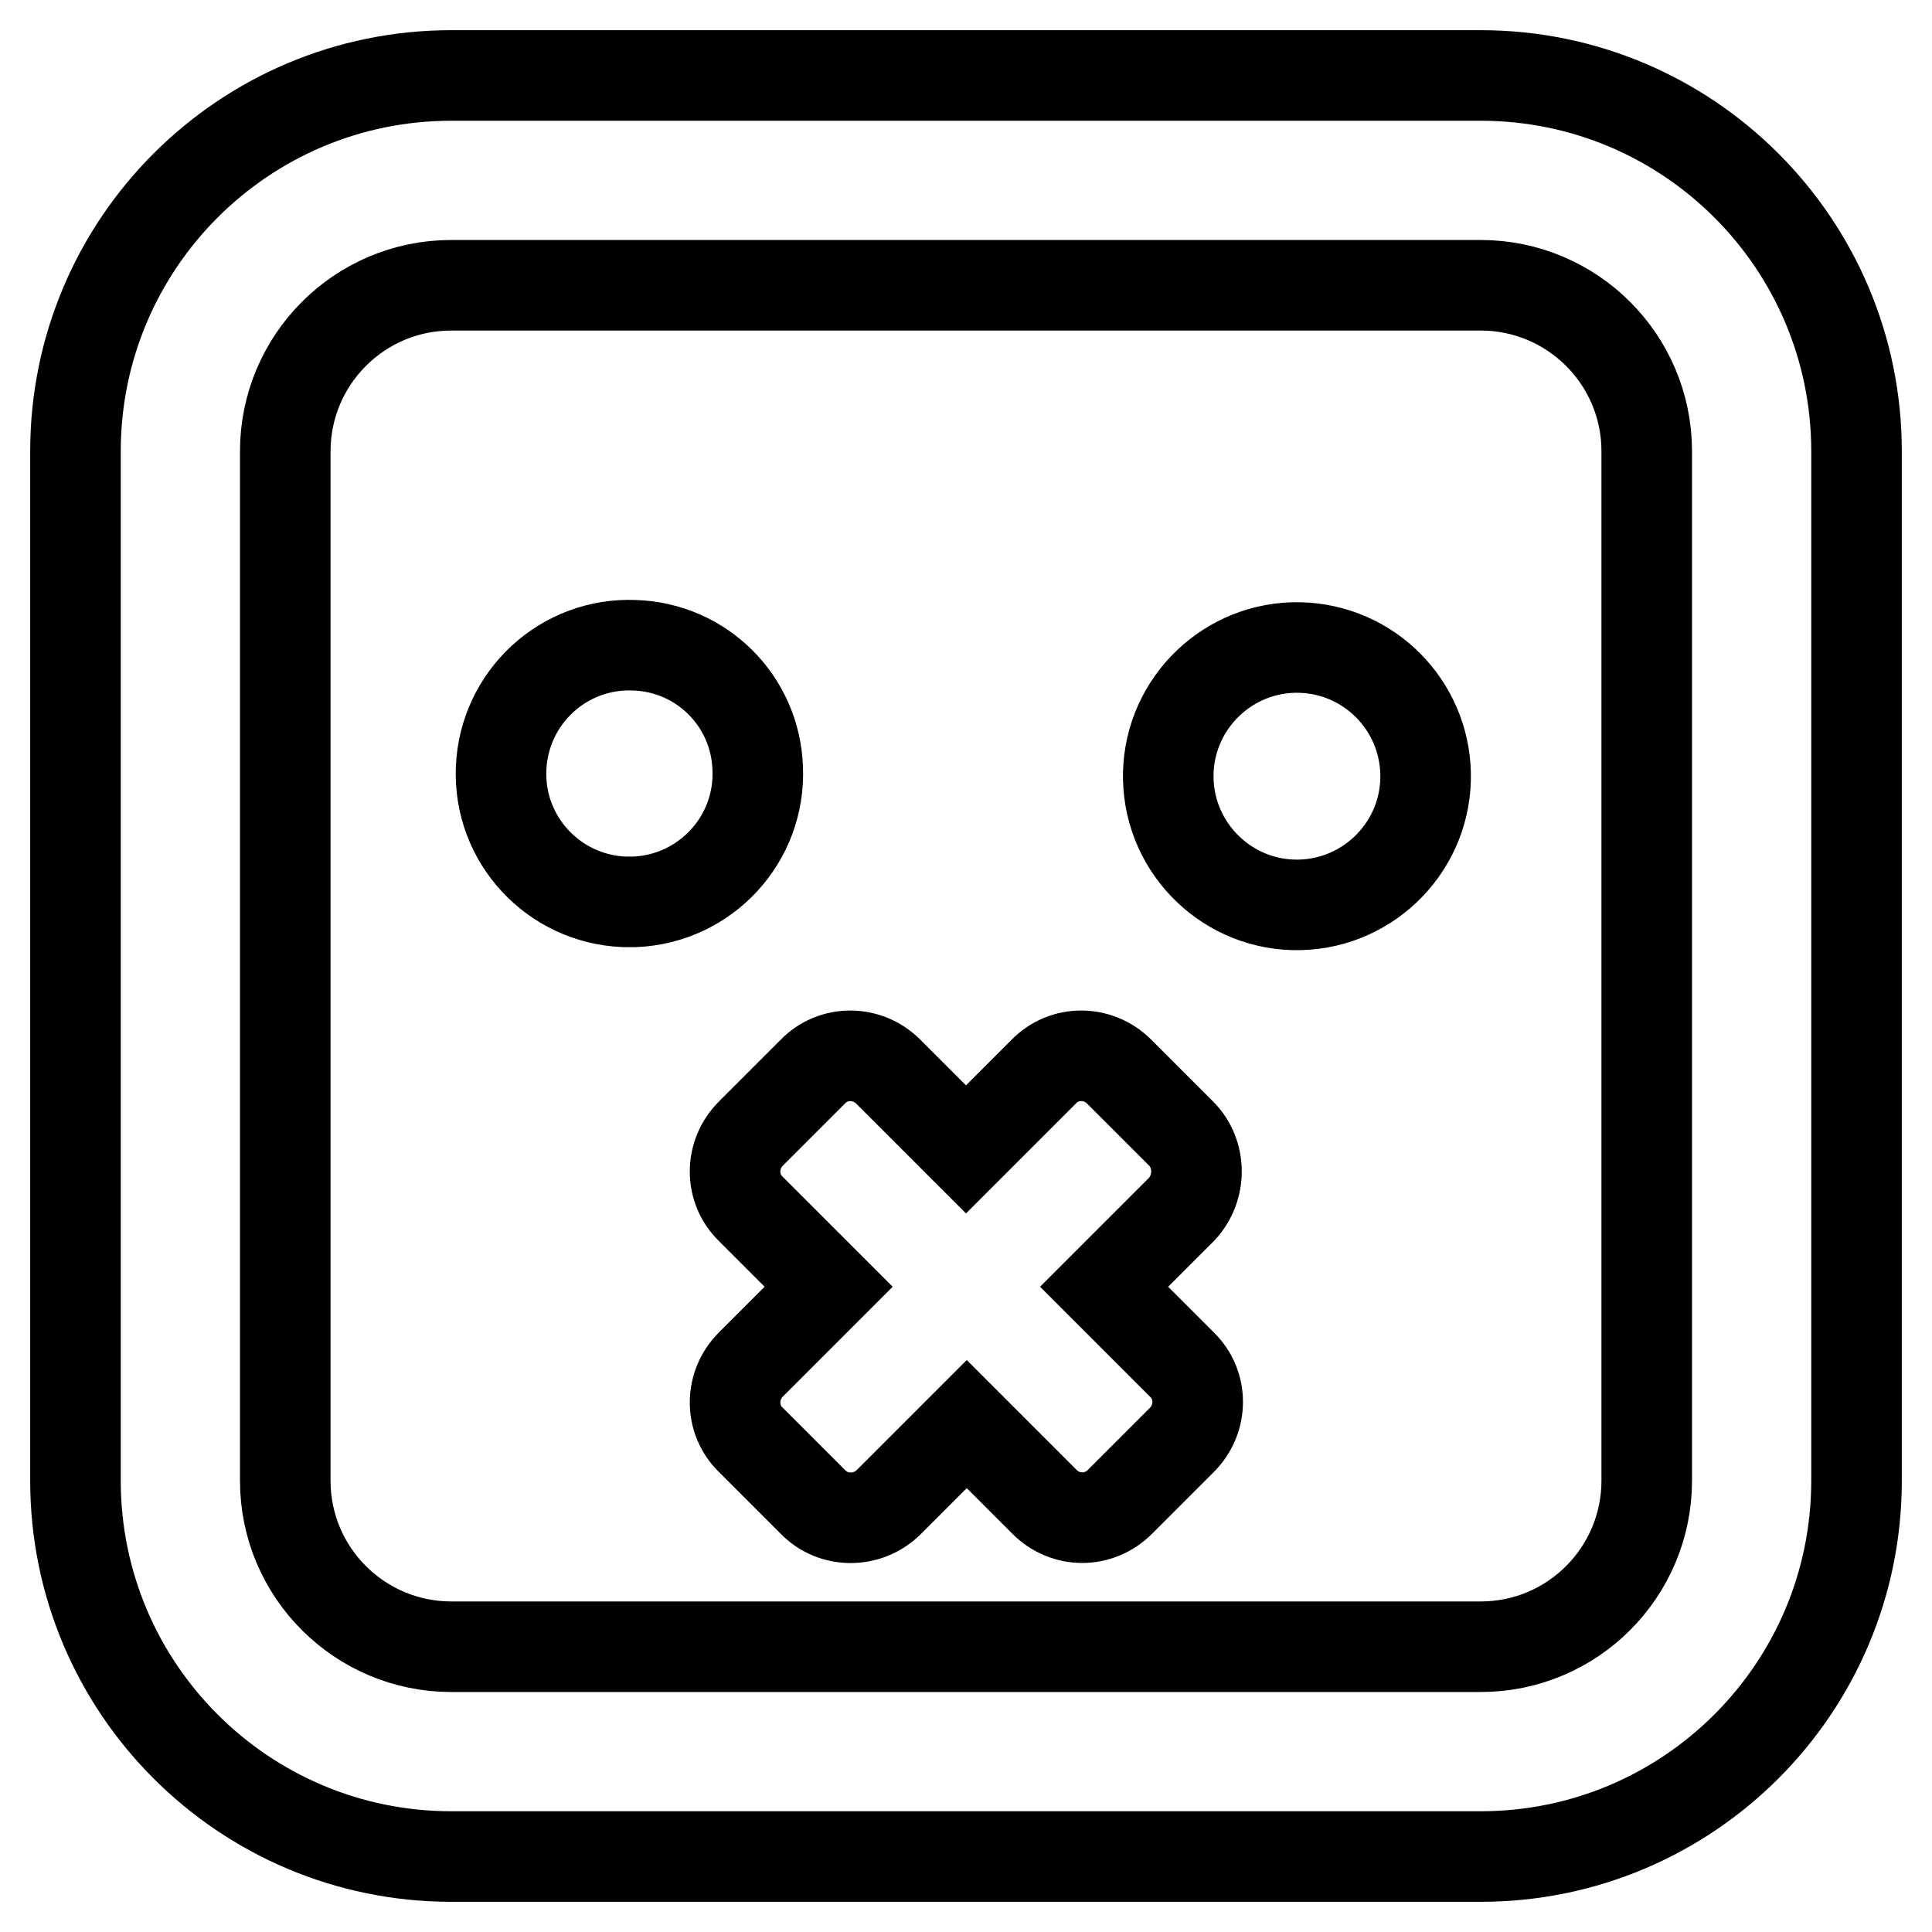 <?xml version="1.0" encoding="utf-8"?>
<!-- Svg Vector Icons : http://www.onlinewebfonts.com/icon -->
<!DOCTYPE svg PUBLIC "-//W3C//DTD SVG 1.1//EN" "http://www.w3.org/Graphics/SVG/1.1/DTD/svg11.dtd">
<svg version="1.1" xmlns="http://www.w3.org/2000/svg" xmlns:xlink="http://www.w3.org/1999/xlink" x="0px" y="0px" viewBox="0 0 256 256" enable-background="new 0 0 256 256" xml:space="preserve">
<g> <path stroke-width="12" fill-opacity="0" stroke="#000000"  d="M188.9,102.5c0.2,9.4-7.3,17.2-16.7,17.4c-9.4,0.2-17.2-7.3-17.4-16.7c0-0.2,0-0.5,0-0.7 c0.2-9.4,8-16.9,17.4-16.7C181.4,86,188.7,93.4,188.9,102.5z M84.1,85.5c-9.4-0.4-17.3,6.9-17.7,16.3s6.9,17.3,16.3,17.7 c0.5,0,0.9,0,1.4,0c9.4-0.4,16.7-8.3,16.3-17.7C100.1,92.9,93,85.8,84.1,85.5z M156.5,150.2l-8.2-8.2c-2.8-2.8-7.3-2.8-10,0 L128,152.3L117.7,142c-2.8-2.8-7.3-2.8-10,0l-8.2,8.2c-2.8,2.8-2.8,7.3,0,10l10.3,10.3l-10.3,10.3c-2.8,2.8-2.8,7.3,0,10l8.2,8.2 c2.7,2.8,7.2,2.8,10,0.1c0,0,0,0,0.1-0.1l10.3-10.3l10.3,10.3c2.8,2.8,7.2,2.8,10,0c0,0,0,0,0,0l8.2-8.2c2.8-2.8,2.8-7.3,0-10 l-10.3-10.3l10.3-10.3C159.2,157.4,159.2,152.9,156.5,150.2z M246,59.8v136.4c0,27.5-22.3,49.8-49.8,49.8H59.8 C32.3,246,10,223.7,10,196.2V59.8C10,32.3,32.3,10,59.8,10h136.4C223.7,10,246,32.3,246,59.8L246,59.8z M218.2,59.8 c0-12.2-9.9-22-22-22H59.8c-12.2,0-22,9.9-22,22v136.4c0,12.2,9.9,22,22,22h136.4c12.2,0,22-9.9,22-22V59.8L218.2,59.8z"/></g>
</svg>